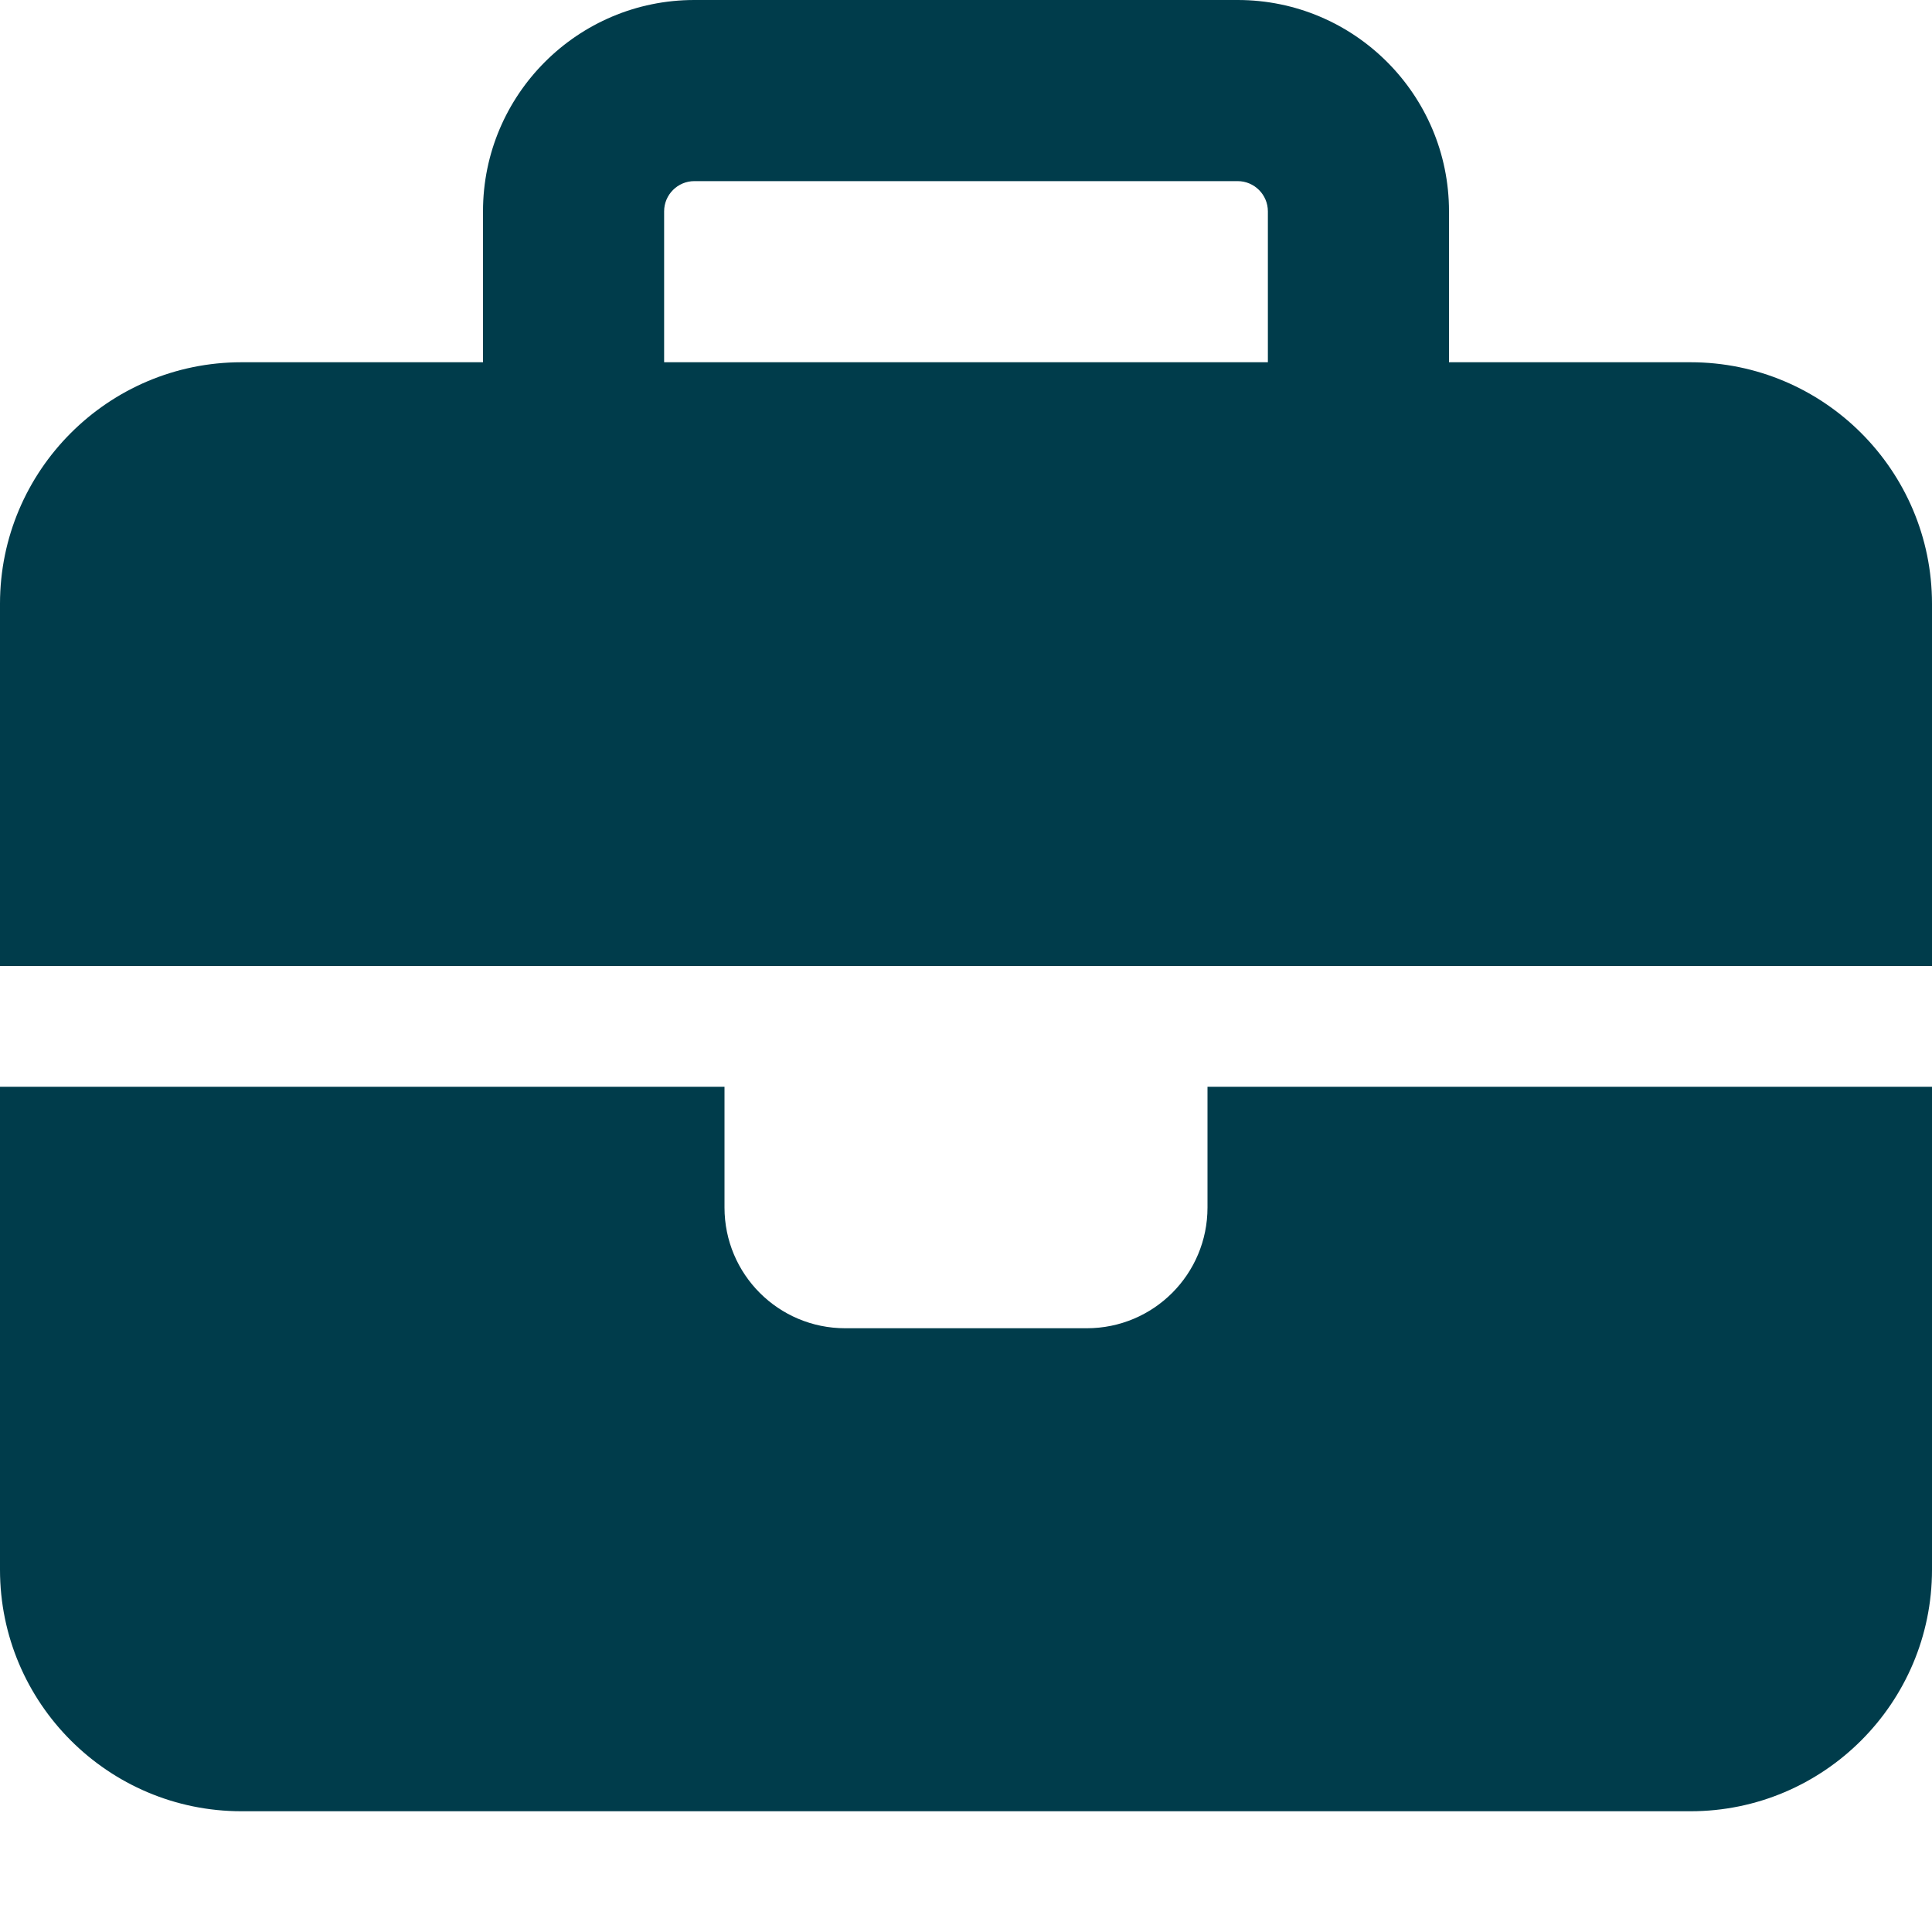 <svg width="512" height="512" viewBox="0 0 512 512" fill="none" xmlns="http://www.w3.org/2000/svg">
<path d="M184 48H328C332.4 48 336 51.6 336 56V96H176V56C176 51.6 179.6 48 184 48ZM128 56V96H64C28.7 96 0 124.7 0 160V256H192H320H512V160C512 124.7 483.3 96 448 96H384V56C384 25.1 358.9 0 328 0H184C153.1 0 128 25.1 128 56ZM512 288H320V320C320 337.7 305.7 352 288 352H224C206.3 352 192 337.7 192 320V288H0V416C0 451.3 28.7 480 64 480H448C483.3 480 512 451.3 512 416V288Z" fill="#003C4B"/>
</svg>
